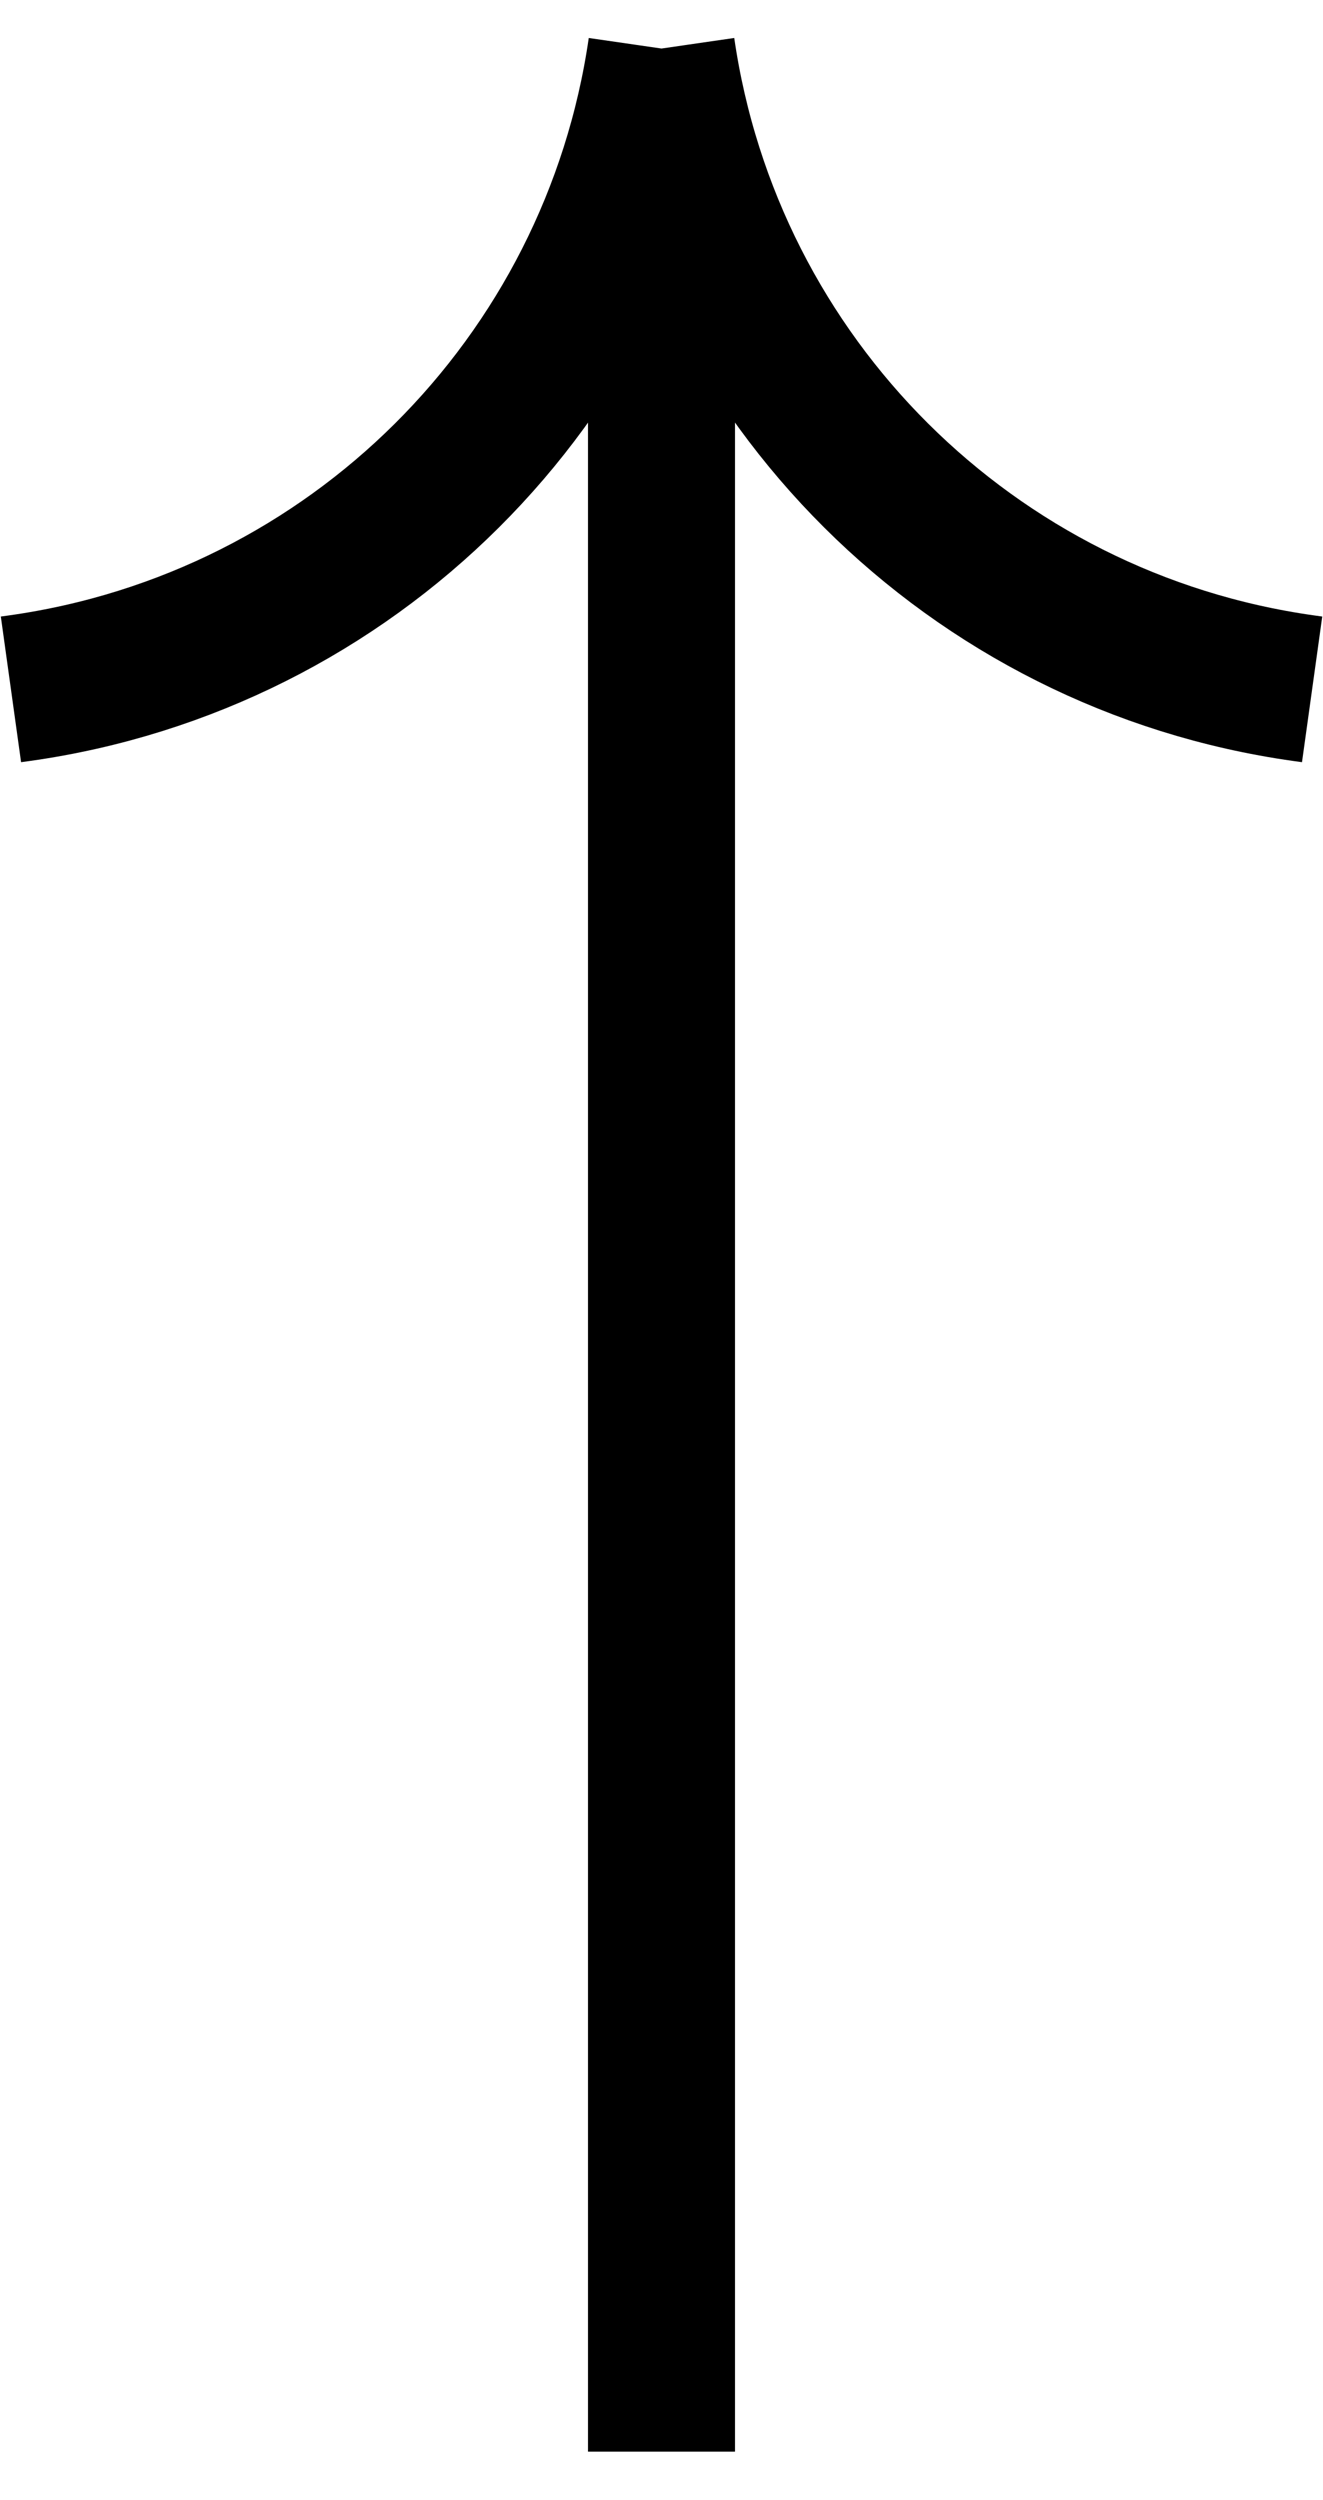 <svg xmlns="http://www.w3.org/2000/svg" width="18" height="34" viewBox="0 0 18 34" fill="none"><path d="M9 33.341L9 0.66M9 0.66V0.66C8.345 5.179 4.785 8.723 0.264 9.359L0.149 9.375M9 0.66V0.66C9.656 5.179 13.216 8.723 17.737 9.359L17.852 9.375" stroke="black" stroke-width="2"></path></svg>